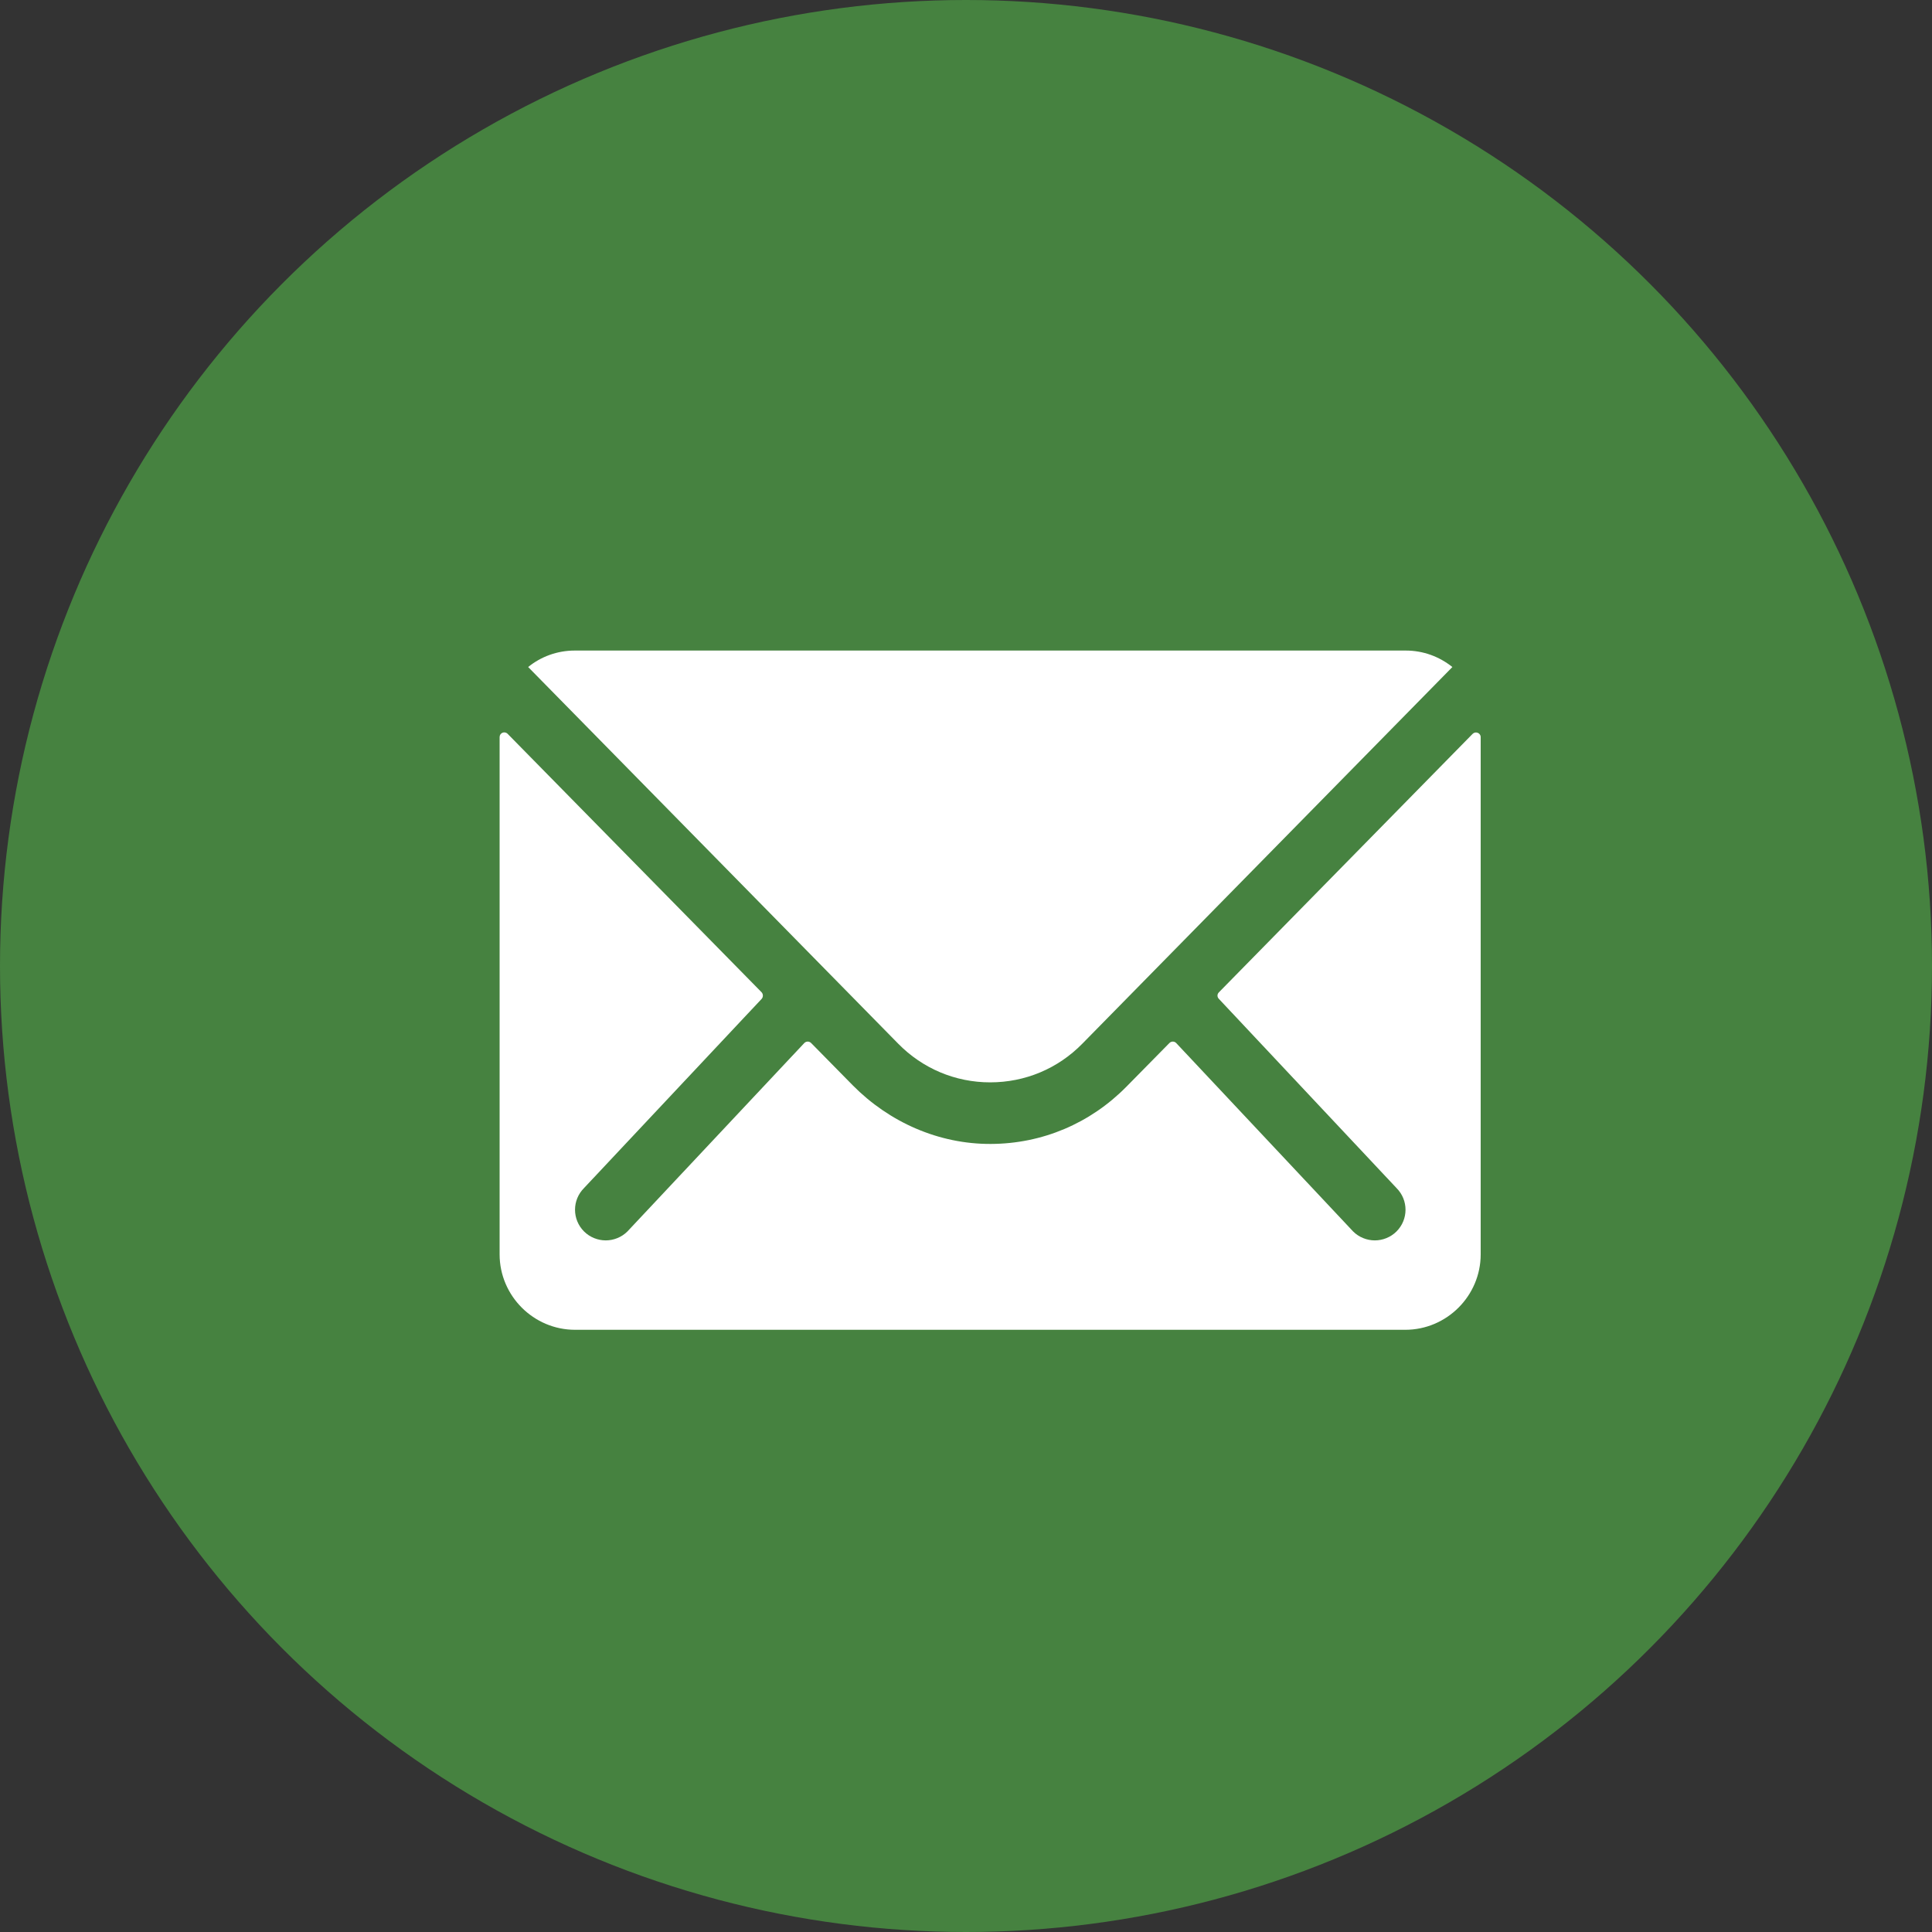 <svg width="40" height="40" viewBox="0 0 40 40" fill="none" xmlns="http://www.w3.org/2000/svg">
<rect x="0" y="0" width="40" height="40" fill="#333333" stroke="none"/>
<circle cx="20" cy="20" r="20" fill="#468240"/>
<path d="M30.49 15.193L25.236 20.545C25.197 20.584 25.197 20.642 25.236 20.681L28.913 24.597C29.162 24.846 29.162 25.247 28.913 25.496C28.791 25.618 28.625 25.681 28.464 25.681C28.303 25.681 28.137 25.618 28.015 25.496L24.352 21.595C24.314 21.555 24.25 21.555 24.211 21.595L23.317 22.503C22.57 23.259 21.579 23.68 20.515 23.684C19.436 23.689 18.41 23.235 17.653 22.468L16.794 21.595C16.755 21.555 16.691 21.555 16.652 21.595L12.99 25.496C12.868 25.618 12.702 25.681 12.541 25.681C12.38 25.681 12.214 25.618 12.092 25.496C11.843 25.247 11.843 24.846 12.092 24.597L15.769 20.681C15.803 20.642 15.803 20.584 15.769 20.545L10.51 15.193C10.446 15.13 10.344 15.174 10.344 15.261V25.97C10.344 26.829 11.047 27.532 11.906 27.532H29.094C29.953 27.532 30.656 26.829 30.656 25.97V15.261C30.656 15.174 30.549 15.134 30.49 15.193Z" fill="white"/>
<path d="M20.5 22.409C21.223 22.409 21.901 22.126 22.409 21.608L30.07 13.81C29.802 13.596 29.47 13.469 29.104 13.469H11.901C11.535 13.469 11.198 13.596 10.935 13.81L18.596 21.608C19.099 22.121 19.777 22.409 20.5 22.409Z" fill="white"/>
</svg>
